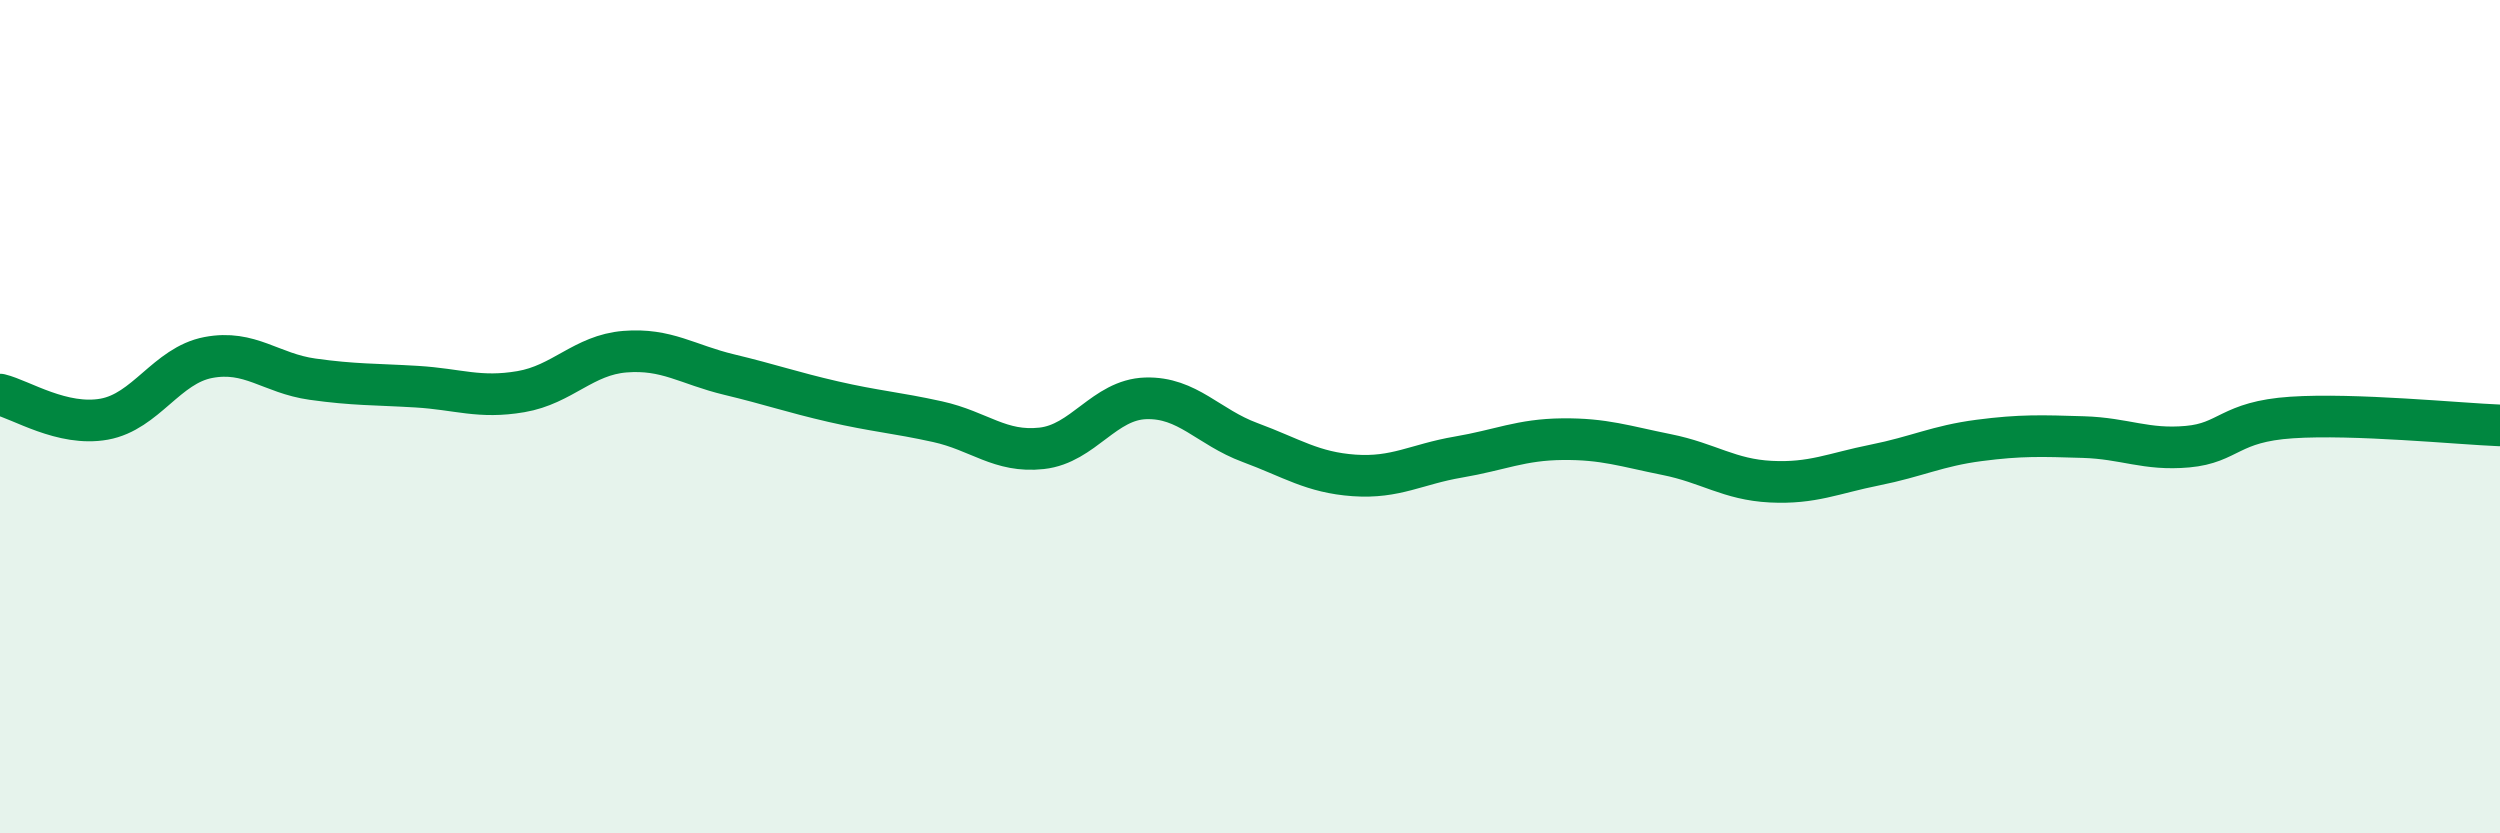 
    <svg width="60" height="20" viewBox="0 0 60 20" xmlns="http://www.w3.org/2000/svg">
      <path
        d="M 0,9.47 C 0.5,9.59 1.5,10.24 2.5,10.06 C 3.5,9.88 4,8.77 5,8.58 C 6,8.39 6.5,8.96 7.5,9.1 C 8.5,9.24 9,9.22 10,9.28 C 11,9.34 11.5,9.57 12.5,9.4 C 13.5,9.23 14,8.52 15,8.44 C 16,8.36 16.5,8.75 17.5,8.99 C 18.5,9.23 19,9.41 20,9.64 C 21,9.87 21.5,9.9 22.5,10.12 C 23.5,10.34 24,10.87 25,10.76 C 26,10.65 26.5,9.59 27.5,9.56 C 28.5,9.53 29,10.25 30,10.62 C 31,10.99 31.5,11.34 32.5,11.41 C 33.5,11.48 34,11.14 35,10.97 C 36,10.8 36.5,10.55 37.5,10.54 C 38.5,10.53 39,10.71 40,10.91 C 41,11.11 41.5,11.51 42.5,11.56 C 43.5,11.61 44,11.36 45,11.16 C 46,10.96 46.5,10.7 47.5,10.57 C 48.5,10.44 49,10.46 50,10.49 C 51,10.52 51.5,10.81 52.5,10.72 C 53.5,10.63 53.5,10.12 55,10.02 C 56.5,9.92 59,10.17 60,10.21L60 20L0 20Z"
        fill="#008740"
        opacity="0.1"
        stroke-linecap="round"
        stroke-linejoin="round"
      />
      <path
        d="M 0,9.47 C 0.5,9.59 1.5,10.24 2.5,10.06 C 3.5,9.88 4,8.77 5,8.58 C 6,8.39 6.5,8.96 7.5,9.1 C 8.5,9.24 9,9.22 10,9.28 C 11,9.34 11.5,9.57 12.5,9.4 C 13.5,9.23 14,8.52 15,8.44 C 16,8.36 16.5,8.75 17.5,8.99 C 18.5,9.23 19,9.41 20,9.64 C 21,9.87 21.5,9.9 22.5,10.12 C 23.5,10.34 24,10.87 25,10.76 C 26,10.65 26.5,9.59 27.5,9.56 C 28.5,9.53 29,10.25 30,10.62 C 31,10.99 31.5,11.34 32.5,11.41 C 33.5,11.48 34,11.14 35,10.97 C 36,10.8 36.5,10.55 37.5,10.54 C 38.5,10.53 39,10.71 40,10.91 C 41,11.11 41.5,11.51 42.5,11.56 C 43.5,11.61 44,11.36 45,11.16 C 46,10.96 46.5,10.7 47.5,10.57 C 48.5,10.44 49,10.46 50,10.49 C 51,10.52 51.5,10.81 52.5,10.72 C 53.5,10.63 53.5,10.12 55,10.02 C 56.5,9.92 59,10.17 60,10.21"
        stroke="#008740"
        stroke-width="1"
        fill="none"
        stroke-linecap="round"
        stroke-linejoin="round"
      />
    </svg>
  